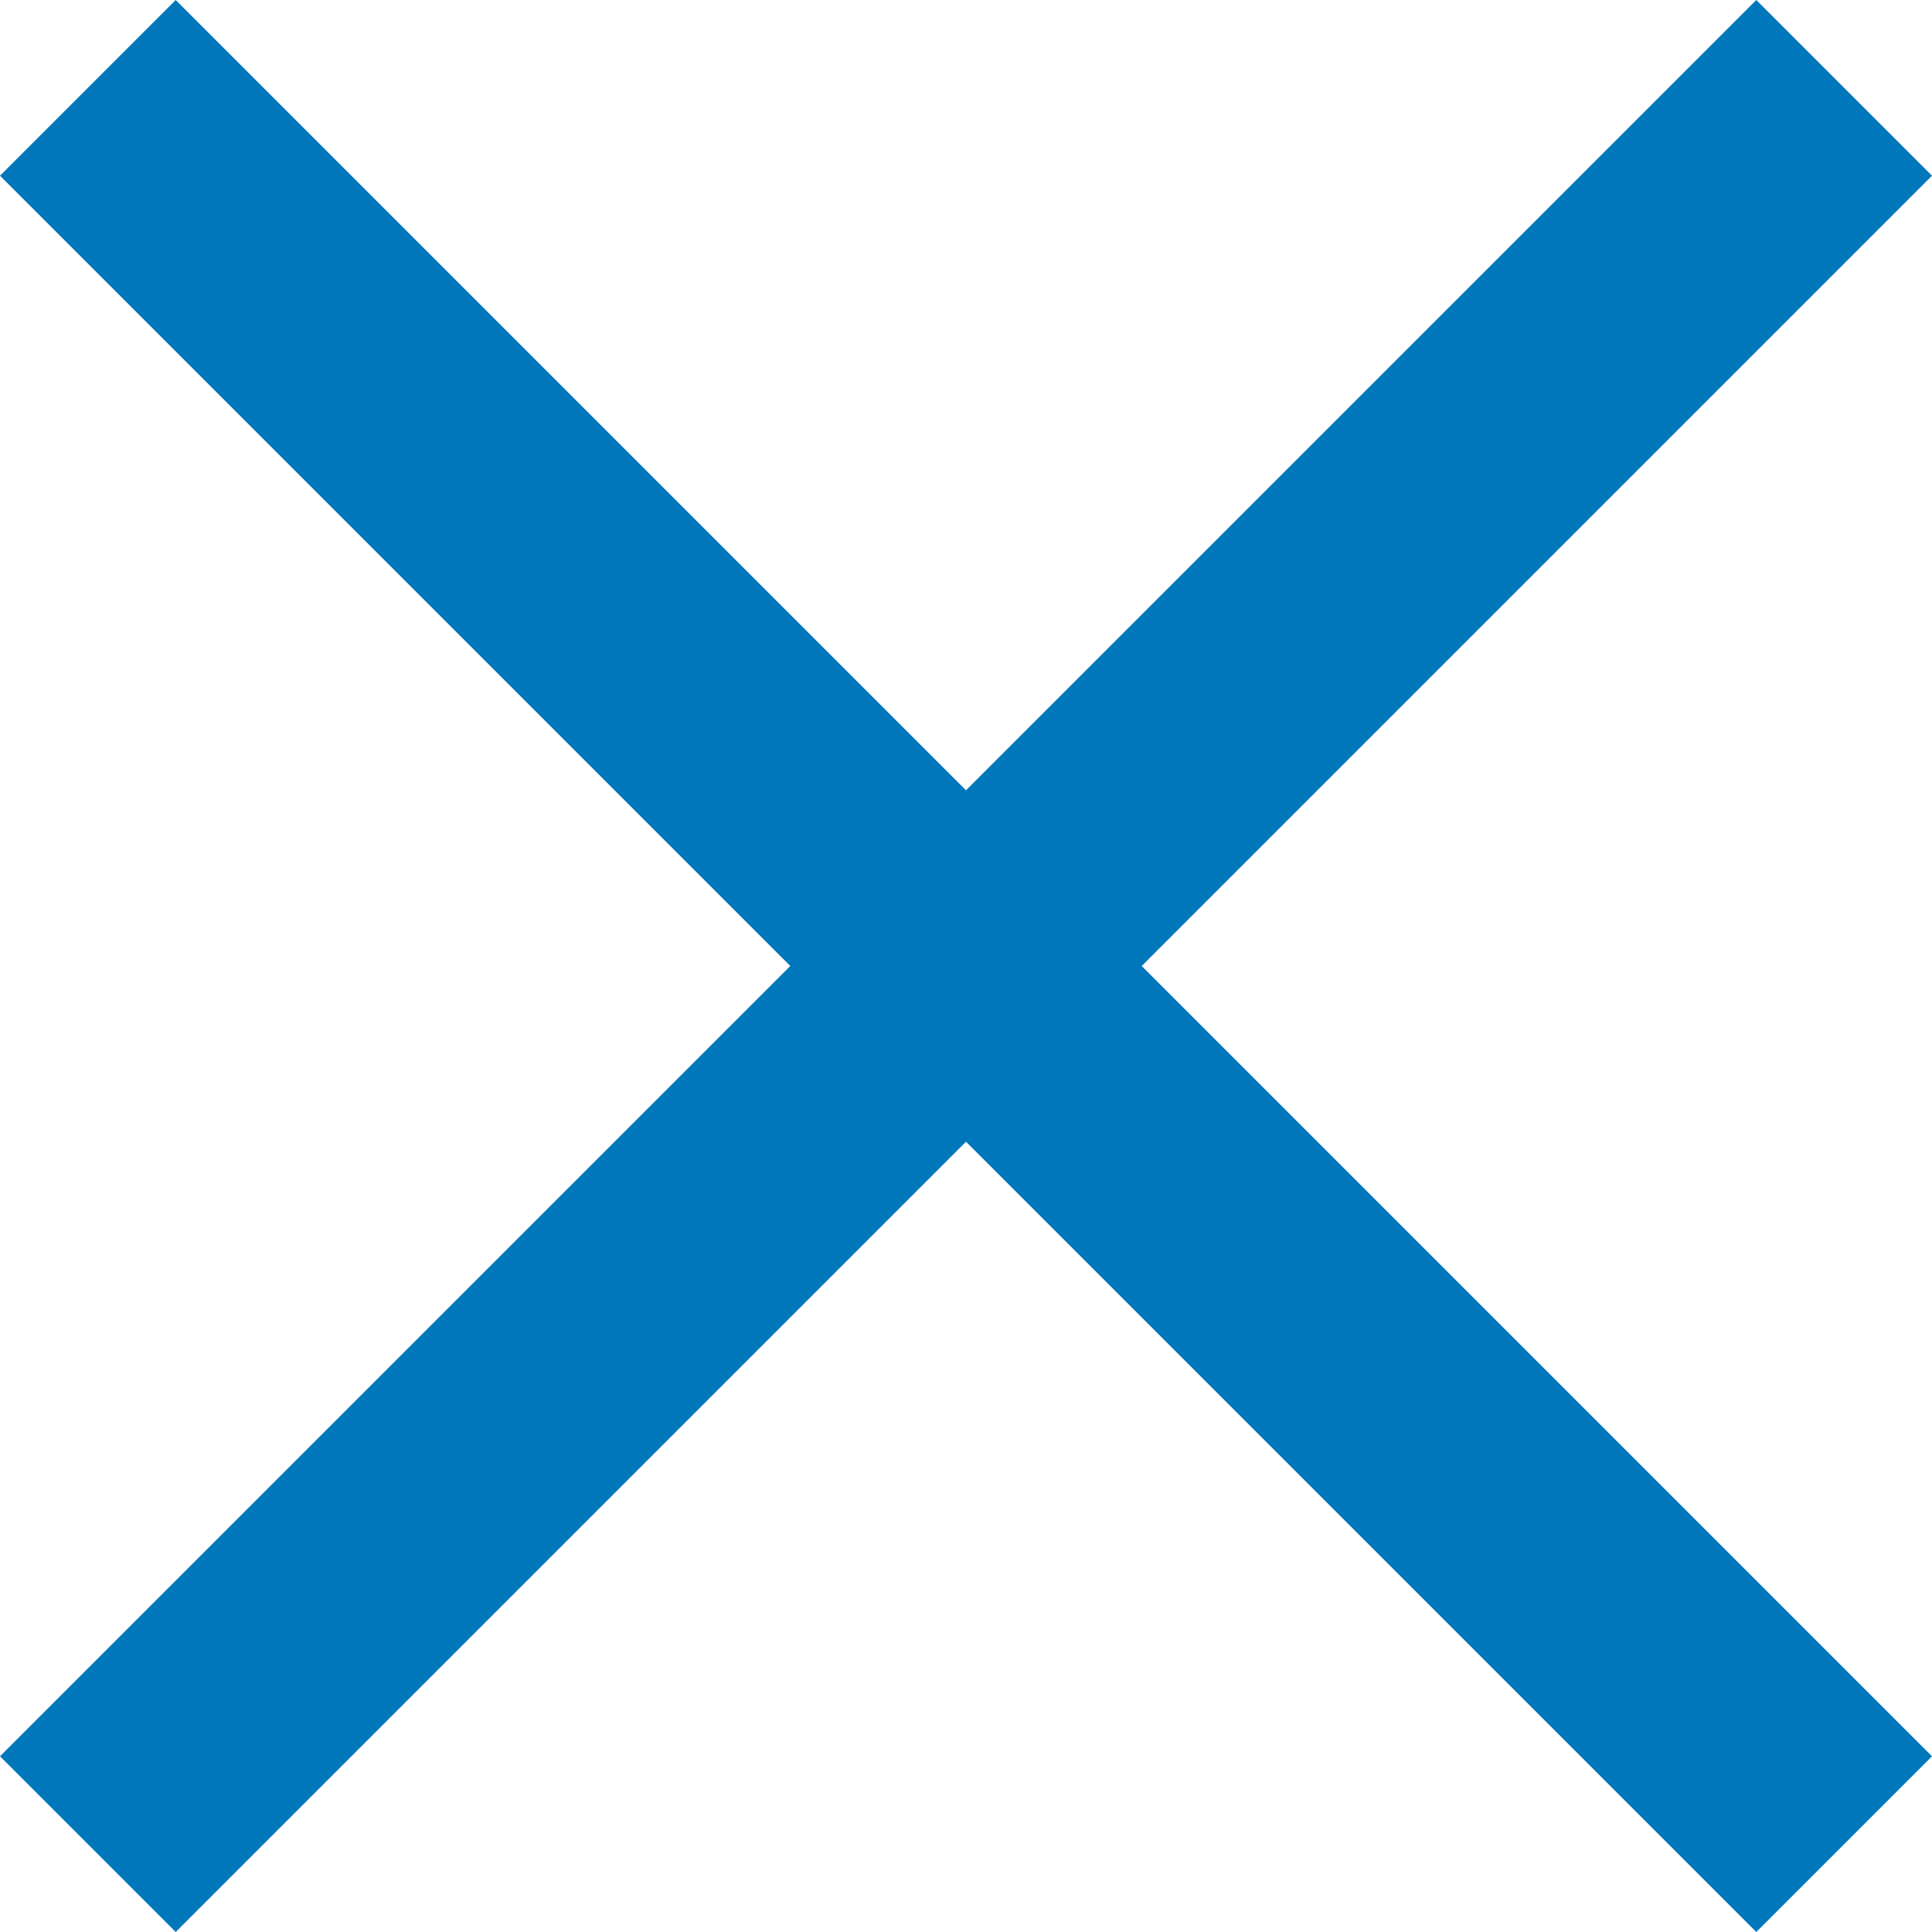 <?xml version="1.0" encoding="UTF-8" standalone="no"?>
<!DOCTYPE svg PUBLIC "-//W3C//DTD SVG 1.1//EN" "http://www.w3.org/Graphics/SVG/1.1/DTD/svg11.dtd">
<svg width="100%" height="100%" viewBox="0 0 800 800" version="1.1" xmlns="http://www.w3.org/2000/svg" xmlns:xlink="http://www.w3.org/1999/xlink" xml:space="preserve" xmlns:serif="http://www.serif.com/" style="fill-rule:evenodd;clip-rule:evenodd;stroke-linejoin:round;stroke-miterlimit:2;">
    <g transform="matrix(50,0,0,50,0,0)">
        <path d="M0,14.545L1.455,16L8,9.455L14.545,16L16,14.545L9.455,8L16,1.455L14.545,0L8,6.545L1.455,0L0,1.455L6.545,8L0,14.545Z" style="fill:rgb(0,119,186);"/>
    </g>
</svg>
